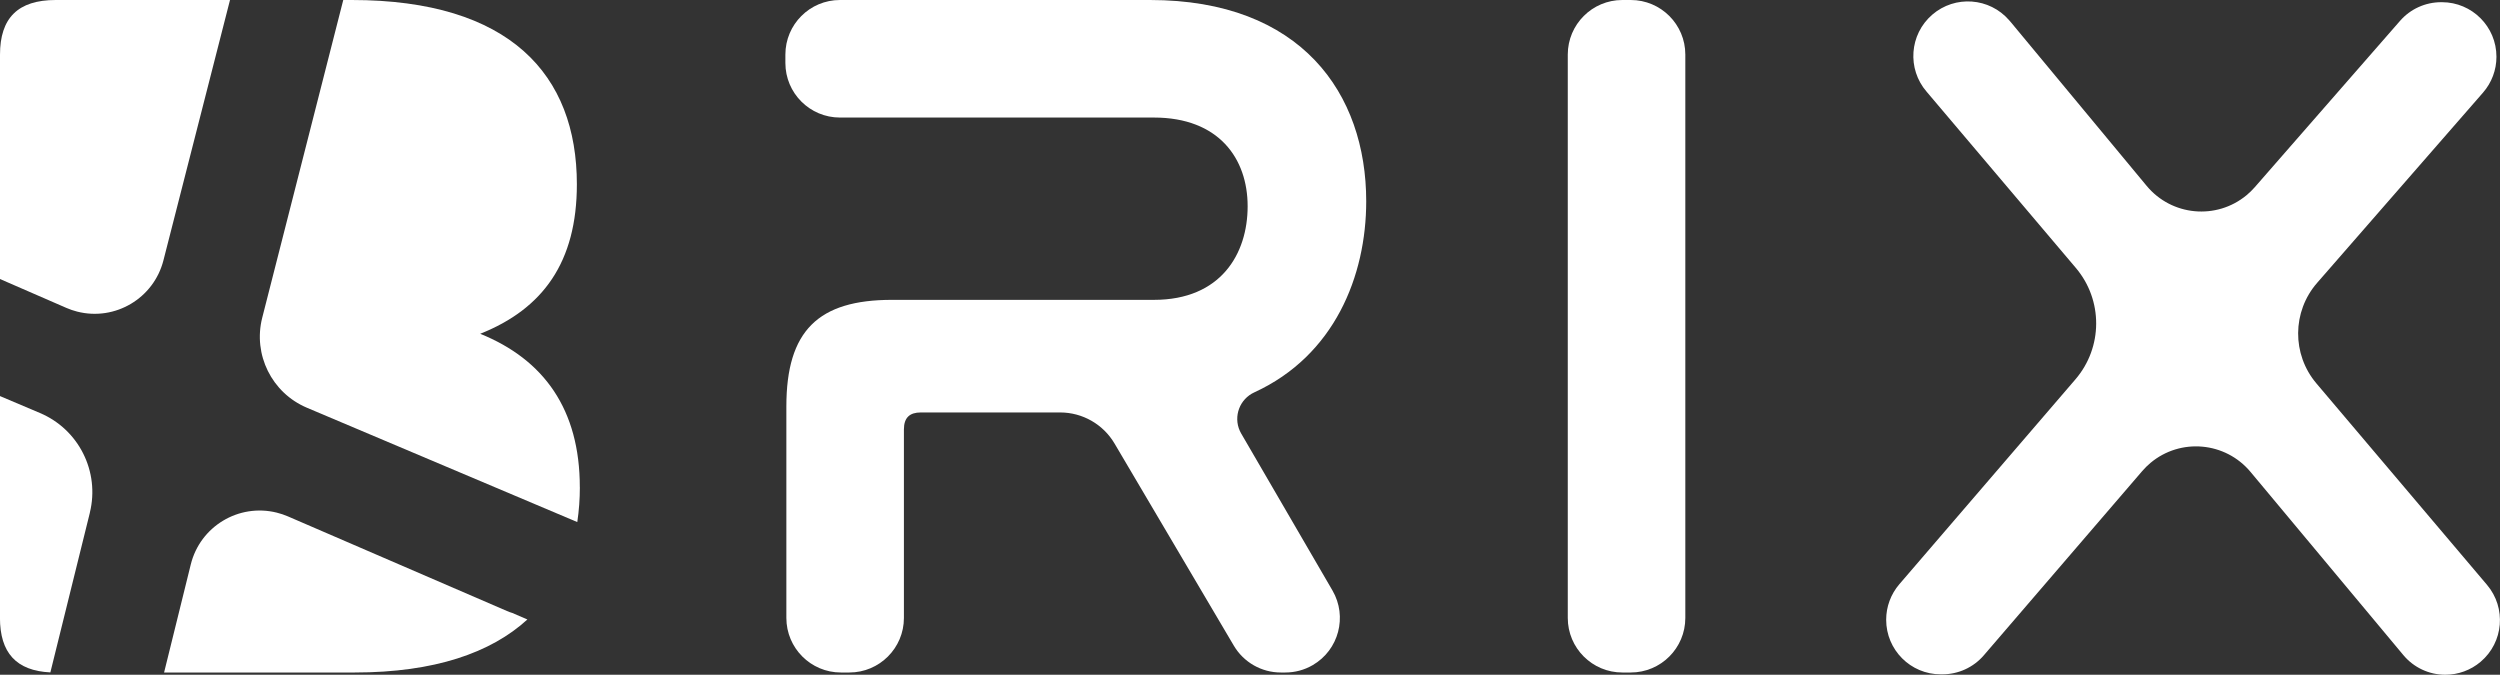 <?xml version="1.0" encoding="UTF-8"?>
<svg id="Calque_2" xmlns="http://www.w3.org/2000/svg" width="535.09" height="144.42" viewBox="0 0 535.09 144.42">
  <rect x="0" y="0" width="535.09" height="144.42" fill="#333333" stroke="none"/>
  <g id="Groupe_59">
    <path id="Tracé_13" d="M19.24,109.72l-8.46,34.2c-7.31-.36-10.79-4.2-10.79-11.71v-47.44l8.57,3.63c8.31,3.52,12.83,12.56,10.67,21.32" fill="#fff"/>
    <path id="Tracé_14" d="M112.88,132.59c-7.79,7.13-19.89,11.35-36.97,11.35h-40.79l5.71-23.12c2.01-8.15,10.25-13.12,18.4-11.1.81.2,1.61.47,2.38.8l46.9,20.26c.38.17.78.31,1.18.43l3.19,1.38Z" fill="#fff"/>
    <path id="Tracé_15" d="M124.11,104.28c0,2.5-.18,4.99-.55,7.46l-57.87-24.47c-7.52-3.18-11.58-11.38-9.56-19.28L73.47,0h1.81C109.18,0,123.47,16,123.47,39.45c0,16.64-7.25,26.65-20.69,31.99,13.65,5.53,21.32,16.2,21.32,32.84" fill="#fff"/>
    <path id="Tracé_16" d="M49.23,0l-14.25,55.73c-2.08,8.13-10.35,13.04-18.48,10.96-.79-.2-1.56-.47-2.3-.79L0,59.72V11.72C0,3.84,3.84,0,11.93,0h37.29Z" fill="#fff"/>
    <path id="Tracé_17" d="M246.14,0C278.55,0,292.42,20.04,292.42,43.08c0,16-6.81,33.03-23.93,40.89-3.14,1.42-4.54,5.12-3.12,8.26.09.19.18.38.29.56l19.54,33.6c3.24,5.58,1.35,12.73-4.23,15.97-1.78,1.04-3.81,1.58-5.87,1.58h-.96c-4.13,0-7.96-2.19-10.06-5.75l-25.53-43.26c-2.43-4.12-6.86-6.65-11.64-6.65h-29.82c-2.34,0-3.62,1.07-3.62,3.63v40.35c0,6.45-5.23,11.68-11.68,11.68h-1.8c-6.45,0-11.68-5.23-11.68-11.68v-45.26c0-16.21,6.82-22.82,22.6-22.82h56.08c14.29,0,20.05-9.81,20.05-20.04s-6.19-18.98-20.05-18.98h-67.21c-6.45,0-11.68-5.23-11.68-11.68v-1.8C168.1,5.23,173.33,0,179.78,0t0,0h66.36Z" fill="#fff"/>
    <path id="Tracé_18" d="M360.72,11.68v120.58c0,6.45-5.23,11.68-11.68,11.68h-1.8c-6.45,0-11.68-5.23-11.68-11.68V11.68c0-6.45,5.23-11.68,11.68-11.68h1.8c6.45,0,11.68,5.23,11.68,11.68h0" fill="#fff"/>
    <path id="Tracé_19" d="M430.27,4.6l29.19,35.18c5.36,6.46,14.94,7.35,21.4,1.99.62-.52,1.21-1.09,1.74-1.7l31.09-35.6c2.22-2.55,5.43-4,8.81-4h.16c6.45,0,11.68,5.24,11.67,11.69,0,2.82-1.02,5.54-2.88,7.67l-35.5,40.71c-5.36,6.15-5.43,15.3-.15,21.53l36.51,43.11c4.17,4.93,3.56,12.3-1.37,16.47-2.11,1.79-4.79,2.77-7.56,2.77h-.01c-3.46,0-6.74-1.54-8.96-4.2l-32.72-39.22c-5.38-6.44-14.96-7.31-21.4-1.93-.64.54-1.24,1.13-1.79,1.77l-33.9,39.43c-2.22,2.58-5.46,4.06-8.87,4.06h-.35c-6.45,0-11.68-5.24-11.67-11.69,0-2.79,1-5.48,2.82-7.6l37.69-43.85c5.88-6.85,5.92-16.95.09-23.84l-31.94-37.72c-4.22-4.88-3.69-12.26,1.19-16.48,4.88-4.22,12.26-3.69,16.48,1.19.08.09.16.19.24.28" fill="#fff"/>
  </g>
</svg>